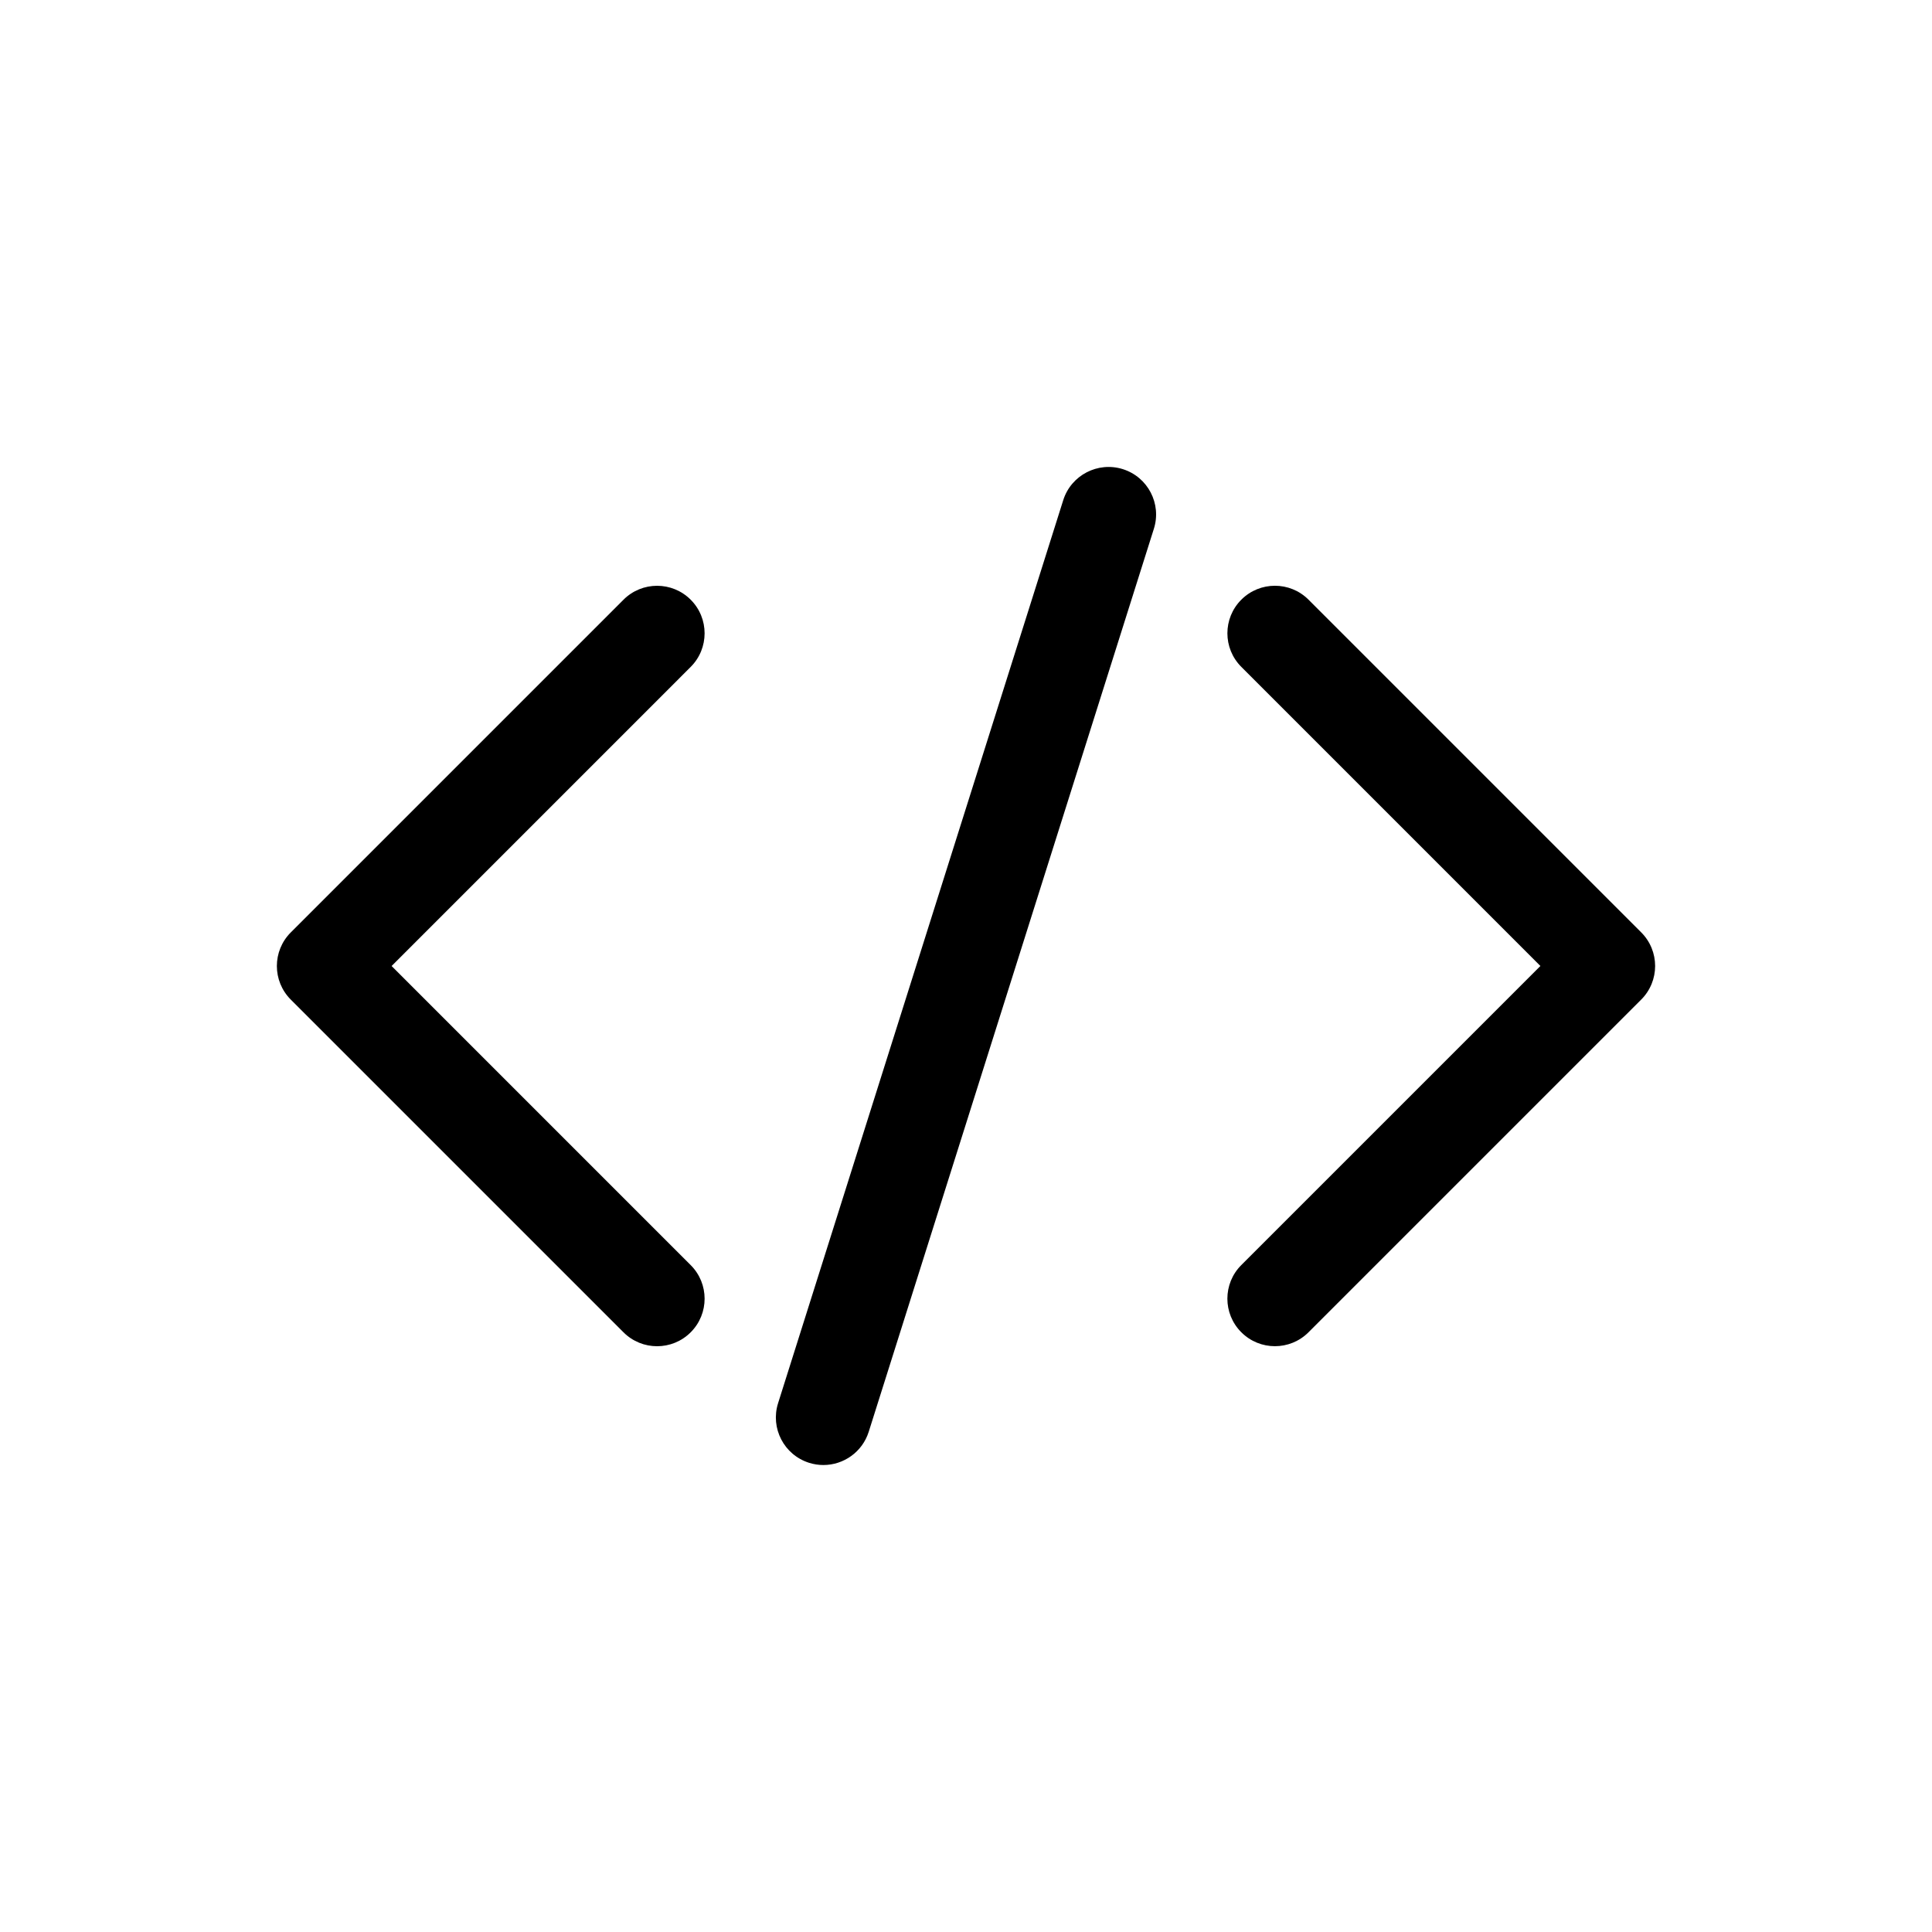 <?xml version="1.0" encoding="UTF-8"?>
<!-- Uploaded to: SVG Repo, www.svgrepo.com, Generator: SVG Repo Mixer Tools -->
<svg fill="#000000" width="800px" height="800px" version="1.1" viewBox="144 144 512 512" xmlns="http://www.w3.org/2000/svg">
 <g>
  <path d="m327.04 302.93c-4.914-4.922-12.898-4.922-17.809 0l-88.168 88.168c-4.922 4.918-4.922 12.895 0 17.809l88.168 88.168c2.453 2.461 5.68 3.691 8.902 3.691s6.449-1.23 8.906-3.691c4.922-4.918 4.922-12.895 0-17.809l-79.258-79.262 79.258-79.262c4.918-4.918 4.918-12.895 0-17.812z"/>
  <path d="m578.94 391.09-88.168-88.168c-4.914-4.922-12.898-4.922-17.809 0-4.922 4.918-4.922 12.895 0 17.809l79.258 79.266-79.262 79.258c-4.922 4.918-4.922 12.895 0 17.809 2.457 2.465 5.684 3.695 8.906 3.695 3.223 0 6.449-1.23 8.906-3.691l88.168-88.168c4.918-4.914 4.918-12.891 0-17.809z"/>
  <path d="m441.57 268.33c-6.617-2.078-13.707 1.582-15.801 8.219l-75.57 239.31c-2.094 6.633 1.582 13.707 8.219 15.801 1.262 0.398 2.535 0.586 3.793 0.586 5.348 0 10.309-3.434 12.008-8.805l75.57-239.31c2.098-6.629-1.582-13.707-8.219-15.801z"/>
 </g>
</svg>